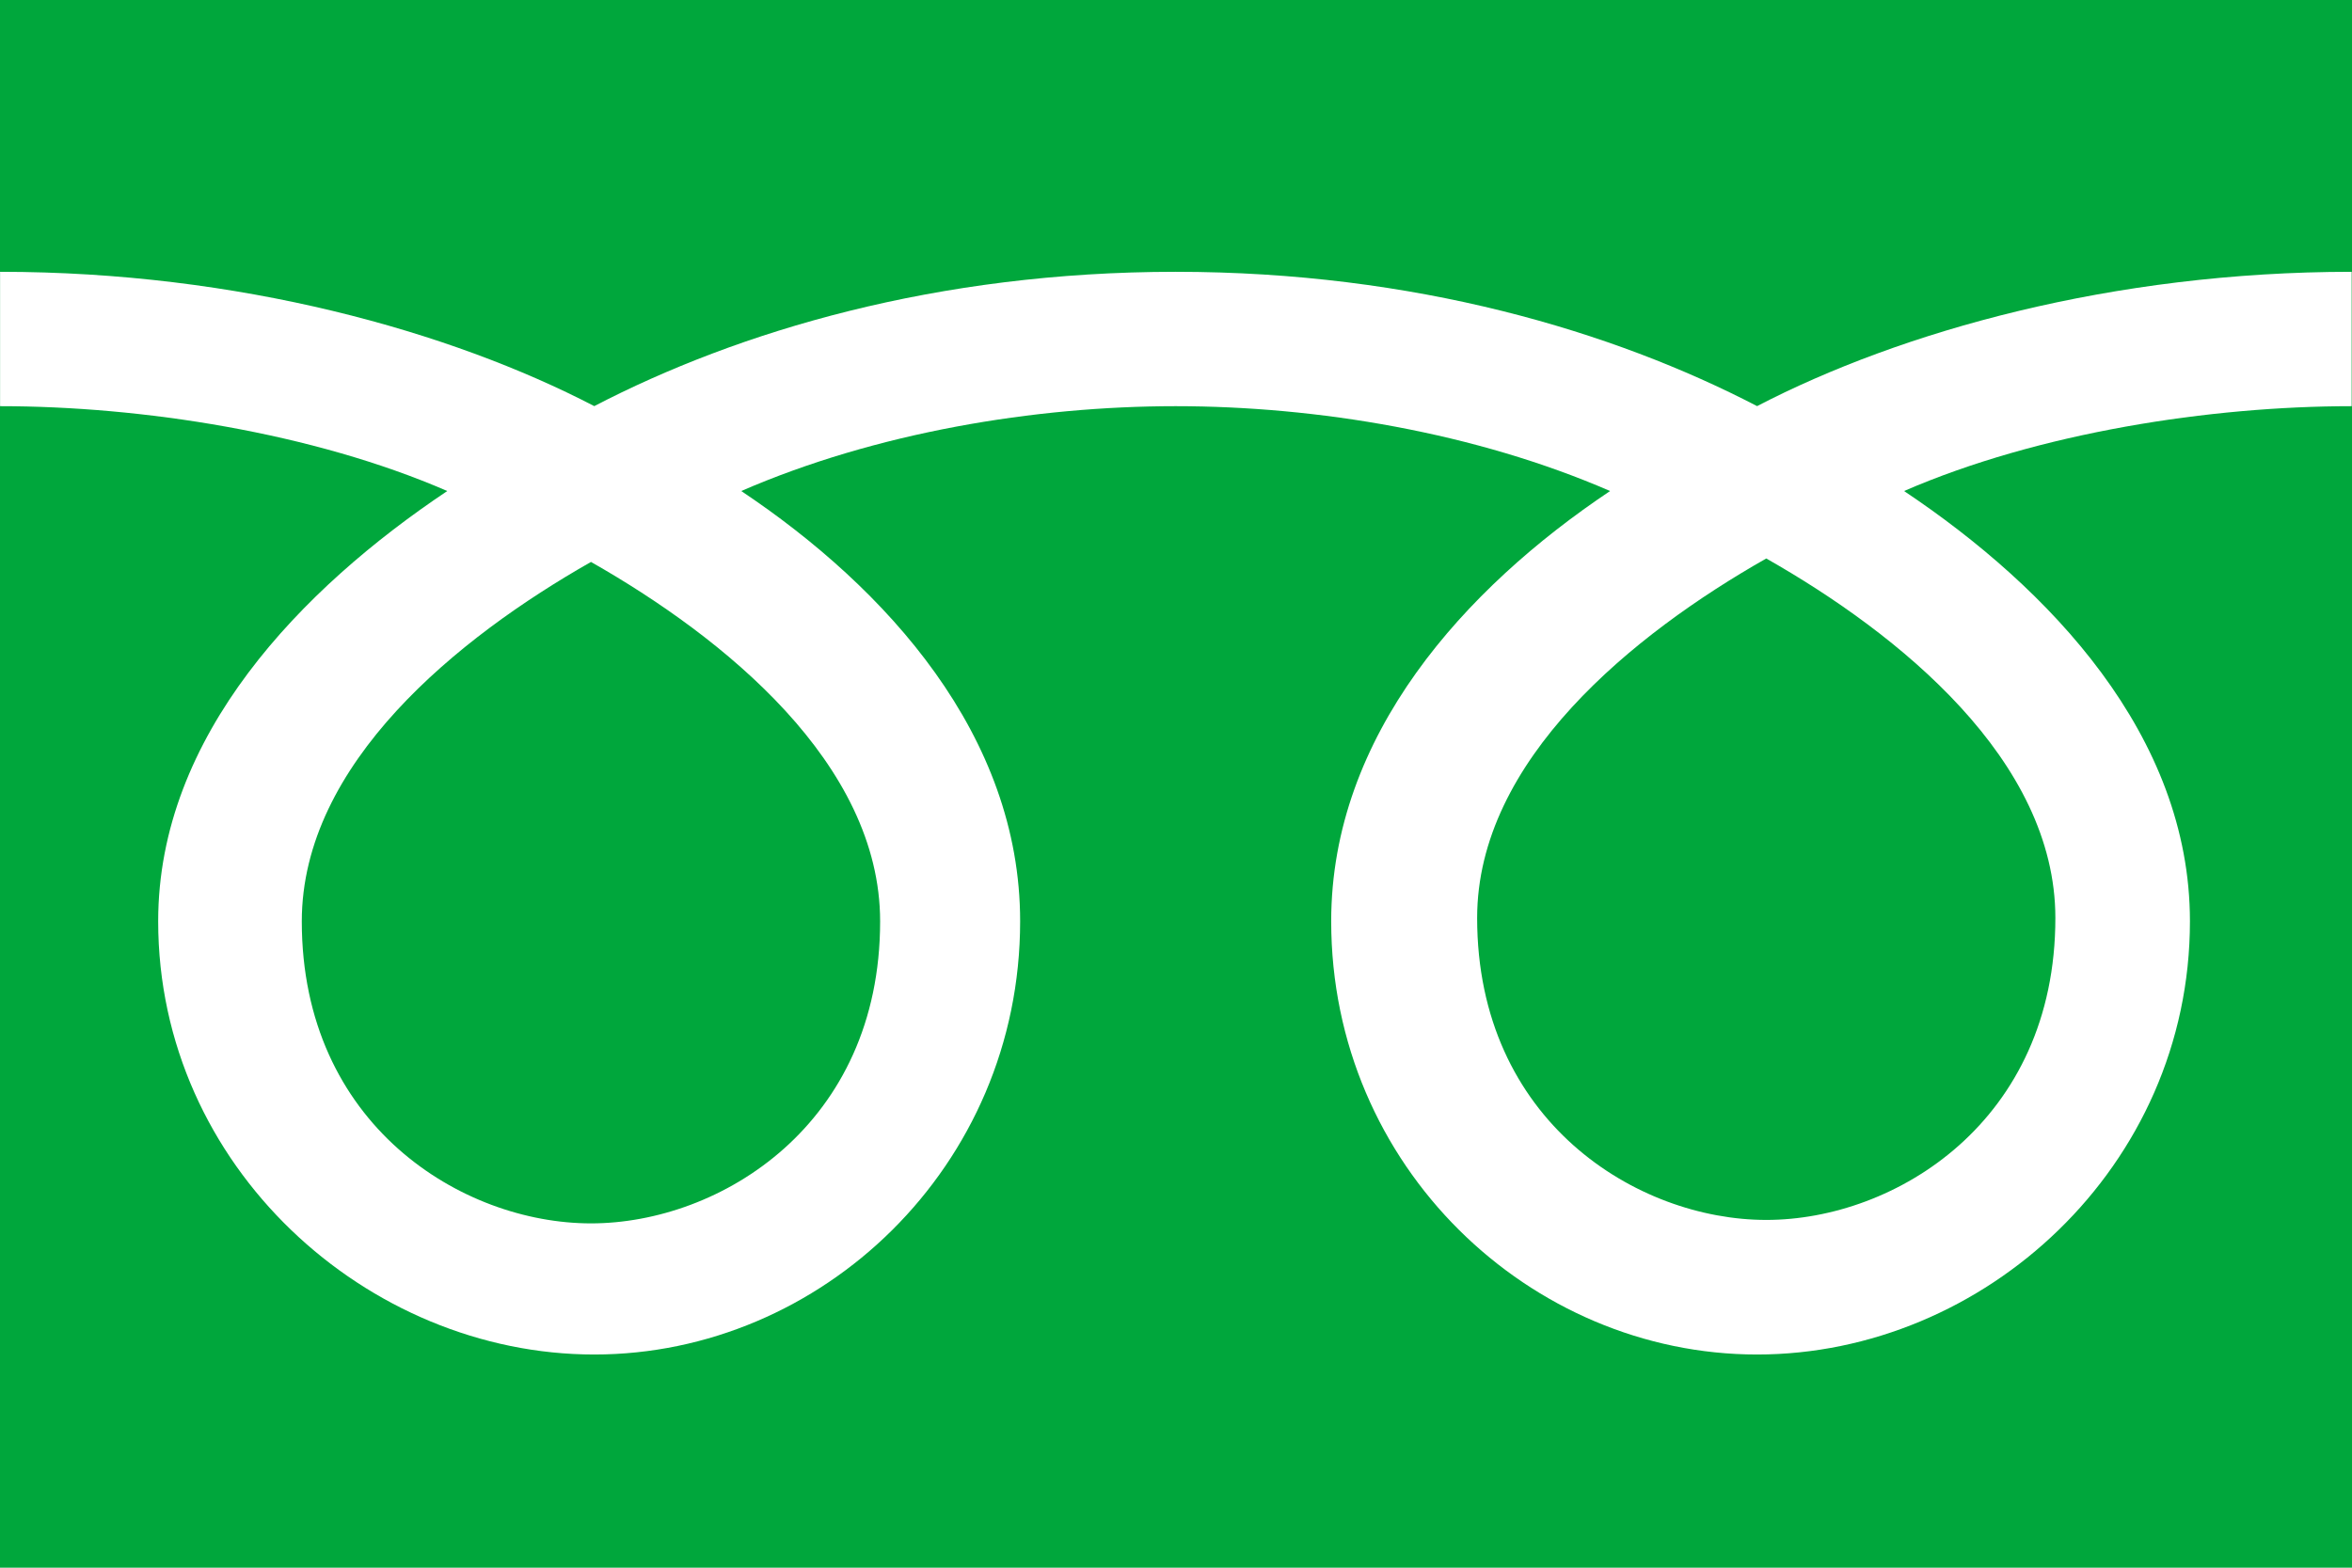 <?xml version="1.0" encoding="utf-8"?>
<!-- Generator: Adobe Illustrator 27.4.0, SVG Export Plug-In . SVG Version: 6.00 Build 0)  -->
<svg version="1.1" id="レイヤー_1" xmlns="http://www.w3.org/2000/svg" xmlns:xlink="http://www.w3.org/1999/xlink" x="0px"
	 y="0px" viewBox="0 0 300 200" style="enable-background:new 0 0 300 200;" xml:space="preserve">
<style type="text/css">
	.st0{fill:#00A73C;}
	.st1{fill:#FFFFFF;}
</style>
<g>
	<g>
		<g>
			<g>
				<g>
					<rect class="st0" width="300" height="200"/>
				</g>
			</g>
		</g>
	</g>
	<g>
		<g>
			<g>
				<g>
					<g>
						<g>
							<g>
								<path class="st1" d="M75.381,156.075c-16.454,0-36.887-12.575-36.887-38.531
									c0-20.14,19.946-36.228,36.887-45.854c16.932,9.626,36.88,25.713,36.88,45.854
									C112.261,143.5,91.838,156.075,75.381,156.075 M188.411,117.11
									c0-20.147,19.94-36.243,36.877-45.861c16.943,9.618,36.876,25.714,36.876,45.861
									c0,25.941-20.416,38.524-36.876,38.524C208.831,155.633,188.411,143.051,188.411,117.11
									 M299.959,34.676c-30.484,0-57.497,7.6-75.841,17.136c-18.346-9.536-43.685-17.136-74.157-17.136
									c-30.486,0-55.819,7.6-74.163,17.136C57.456,42.276,30.482,34.676,0.009,34.676v17.143
									c18.014,0,39.877,3.369,57.041,10.824c-18.534,12.395-36.874,31.178-36.874,54.887
									c0,31.336,26.683,55.274,55.622,55.274c28.937,0,54.322-23.938,54.322-55.274
									c0-23.709-17.031-42.493-35.573-54.887c17.156-7.456,37.393-10.824,55.414-10.824
									s38.251,3.369,55.409,10.824c-18.533,12.395-35.575,31.178-35.575,54.887
									c0,31.336,25.39,55.274,54.323,55.274c28.939,0,55.211-23.938,55.211-55.274
									c0-23.709-17.923-42.493-36.465-54.887c17.167-7.456,39.075-10.824,57.094-10.824V34.676z"/>
							</g>
						</g>
					</g>
				</g>
			</g>
		</g>
	</g>
</g>
</svg>
